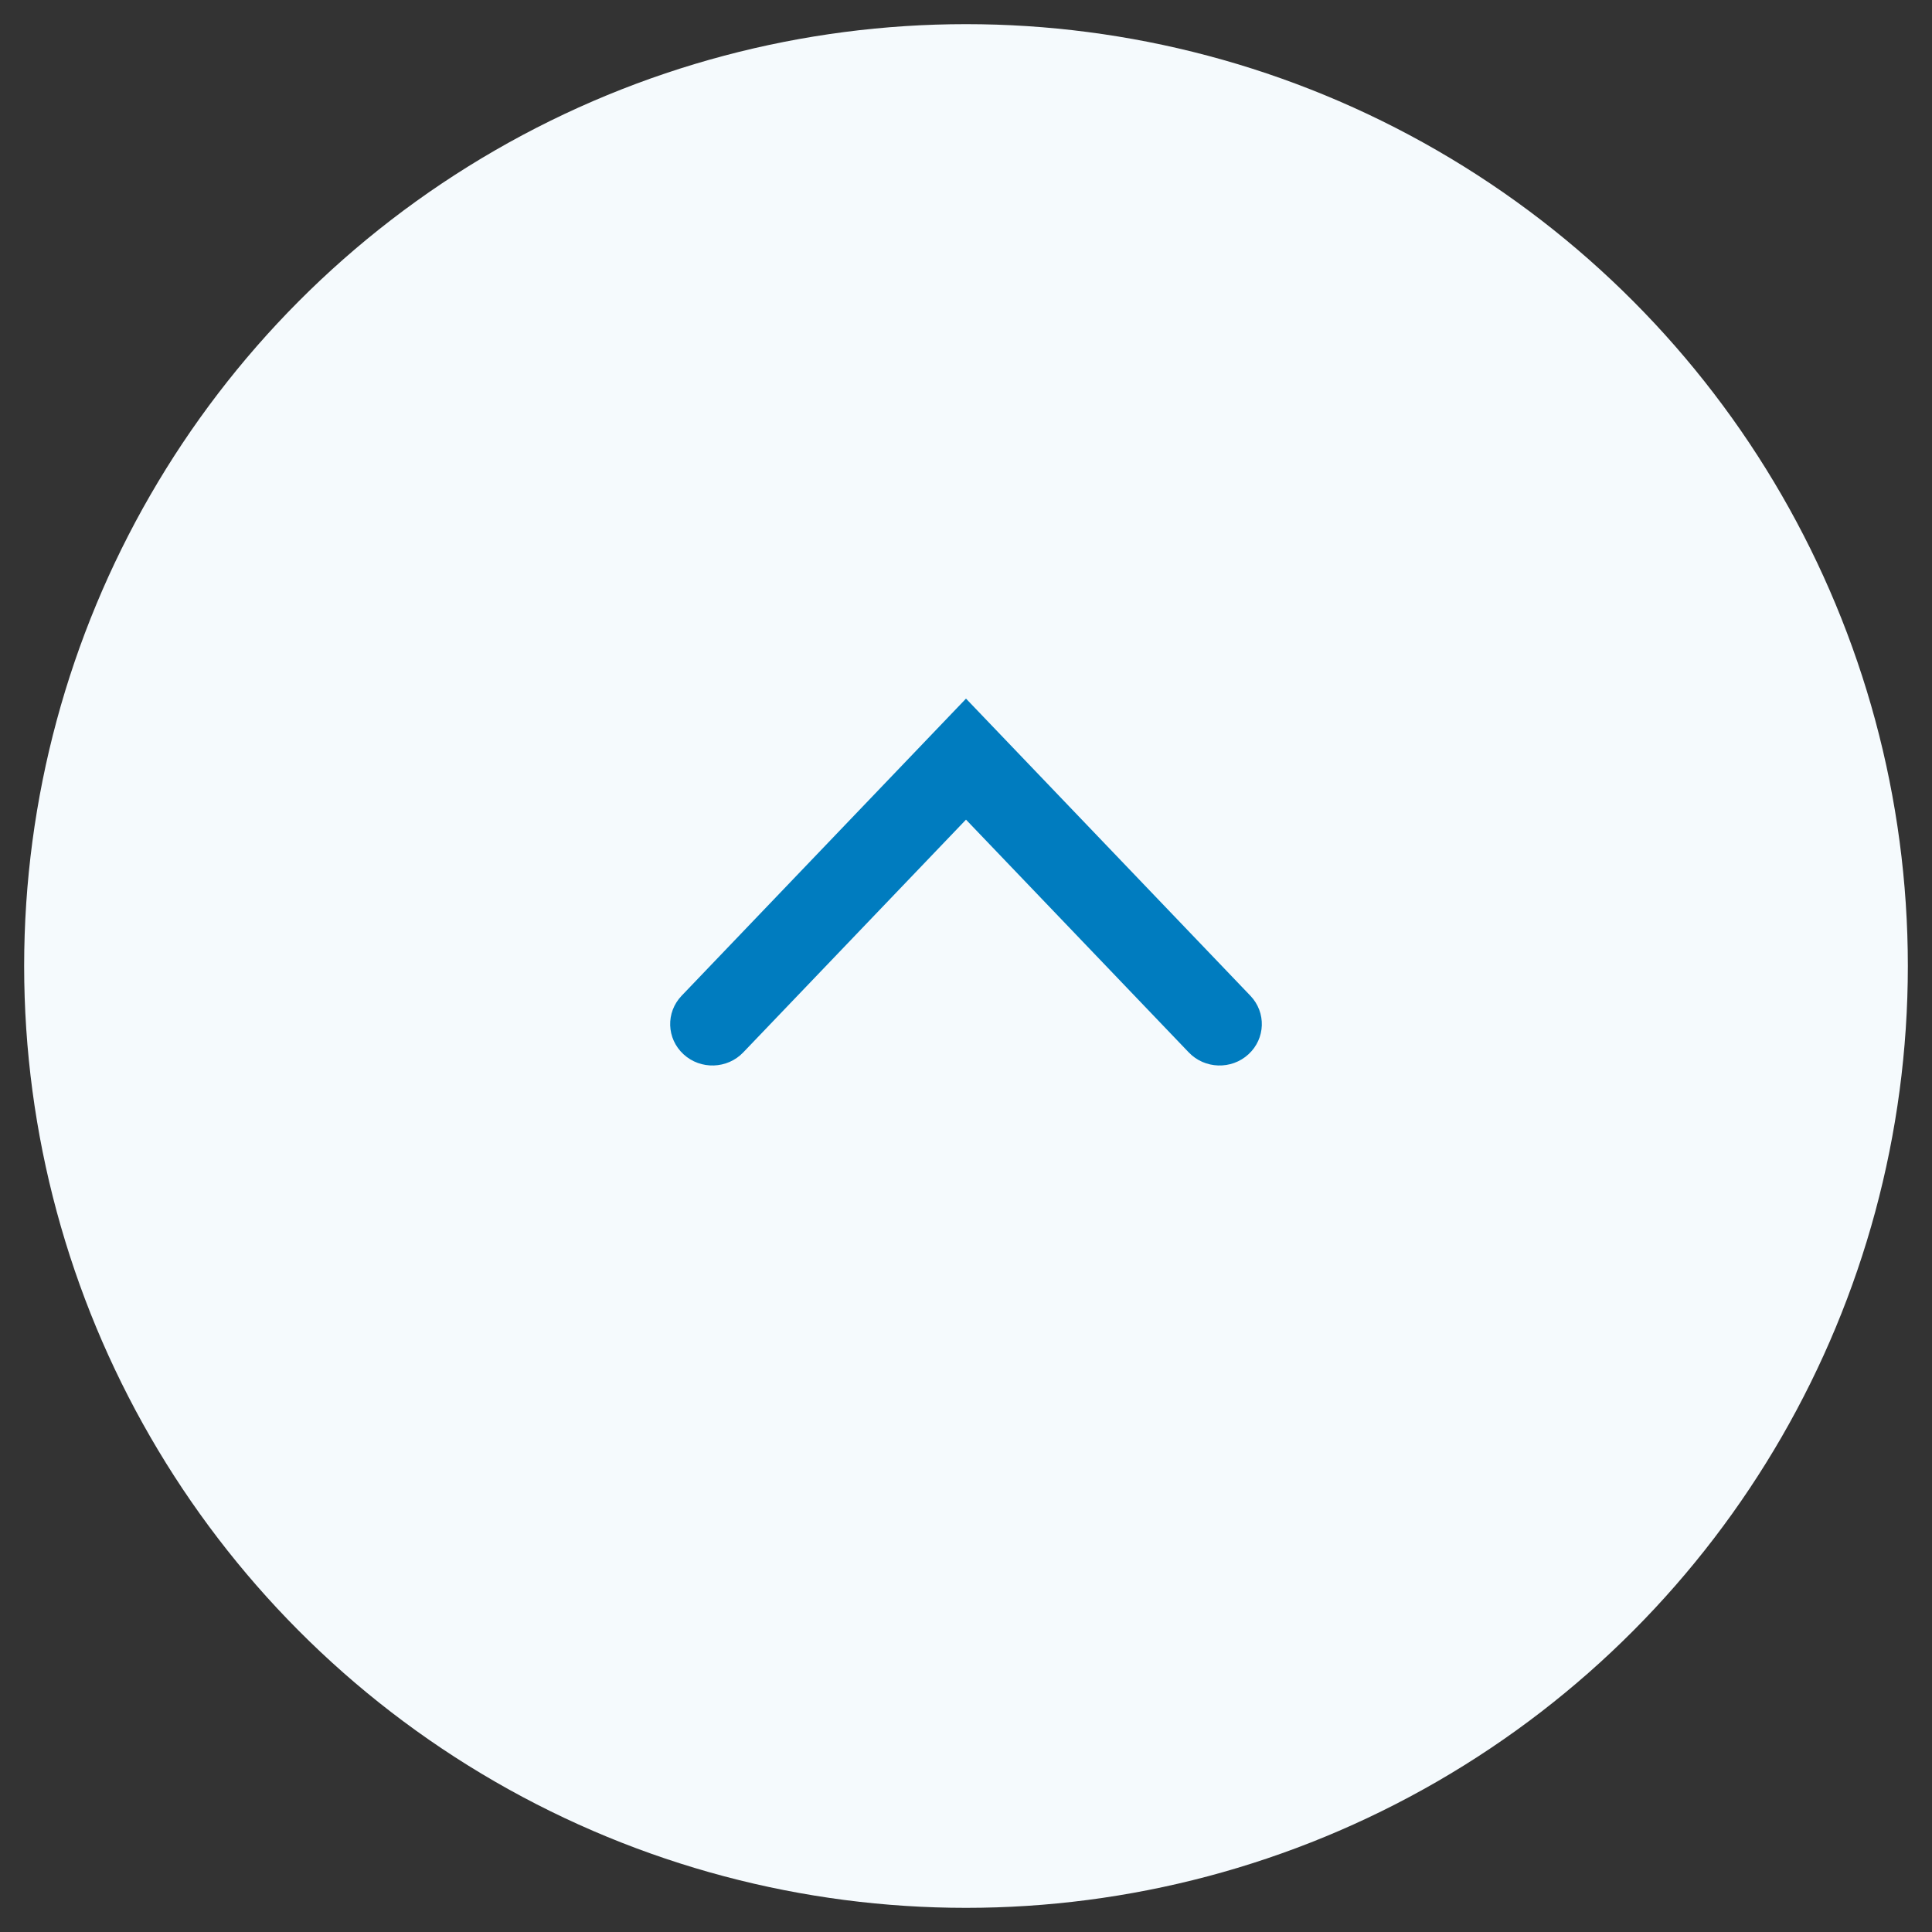 <?xml version="1.0" encoding="UTF-8"?>
<svg role="img" width="40px" height="40px" viewBox="0 0 40 40" version="1.1" xmlns="http://www.w3.org/2000/svg" xmlns:xlink="http://www.w3.org/1999/xlink">
    <rect x="0" y="0" width="40" height="40" fill="#333333" stroke="none"/>
    <!-- Generator: Sketch 57.1 (83088) - https://sketch.com -->
    <title>Close</title>
    <desc>Created with Sketch.</desc>
    <g id="Page-1" stroke="none" stroke-width="1" fill="none" fill-rule="evenodd">
        <g id="close--circle">
            <circle id="Oval" cx="20" cy="20" r="19.5"></circle>
            <circle id="White-overaly" fill="#F5FAFD" cx="20" cy="20" r="19.5"></circle>
            <g id="Group" transform="translate(13, 12.75)">
                <rect id="Rectangle" fill-opacity="0" fill="#D8D8D8" fill-rule="nonzero" x="0" y="0" width="14" height="12"></rect>
                <path d="M7,6.804 L11.612,1.985 C11.942,1.64 12.496,1.622 12.848,1.946 C13.201,2.27 13.219,2.812 12.888,3.158 L7,9.31 L1.112,3.158 C0.781,2.812 0.799,2.27 1.152,1.946 C1.504,1.622 2.058,1.64 2.388,1.985 L7,6.804 Z" id="Triangle-2" fill="#007CBF" transform="translate(7, 5.512) scale(-1, 1) rotate(-180) translate(-7, -5.512) "></path>
            </g>
        </g>
    </g>
</svg>